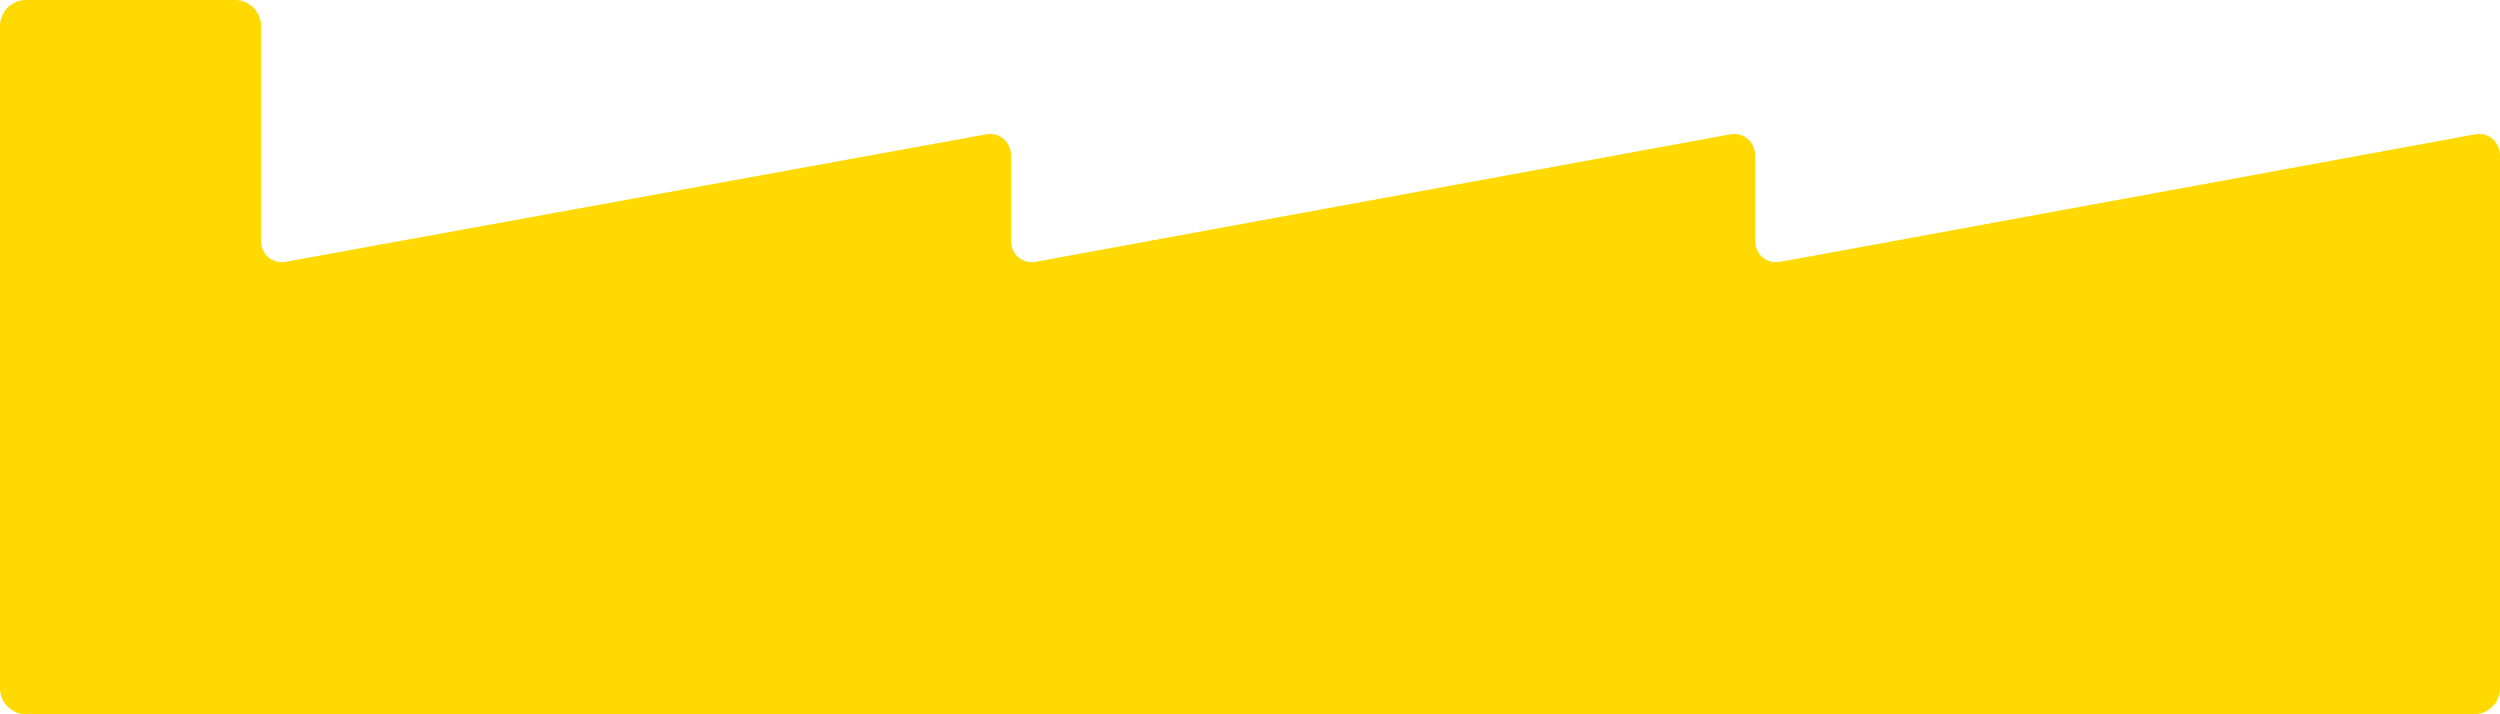 <?xml version="1.0" encoding="UTF-8"?>
<svg id="_レイヤー_2" xmlns="http://www.w3.org/2000/svg" version="1.1" viewBox="0 0 385 110">
  <!-- Generator: Adobe Illustrator 29.5.1, SVG Export Plug-In . SVG Version: 2.1.0 Build 141)  -->
  <defs>
    <style>
      .st0 {
        fill: #ffd900;
      }
    </style>
  </defs>
  <g id="_レイヤー_2-2">
    <path class="st0" d="M274.2,40.3c-2.2.4-3.9-1.1-3.9-3.3v-13c0-2.2-1.8-3.7-3.9-3.3l-106.8,19.6c-2.2.4-3.9-1.1-3.9-3.3v-13c0-2.2-1.8-3.7-3.9-3.3l-107.7,19.6c-2.2.4-3.9-1.1-3.9-3.3V4c0-2.2-1.8-4-4-4H4C1.8,0,0,1.8,0,4v102c0,2.2,1.8,4,4,4h377c2.2,0,4-1.8,4-4V24c0-2.2-1.8-3.7-3.9-3.3l-106.8,19.6h0Z"/>
  </g>
</svg>